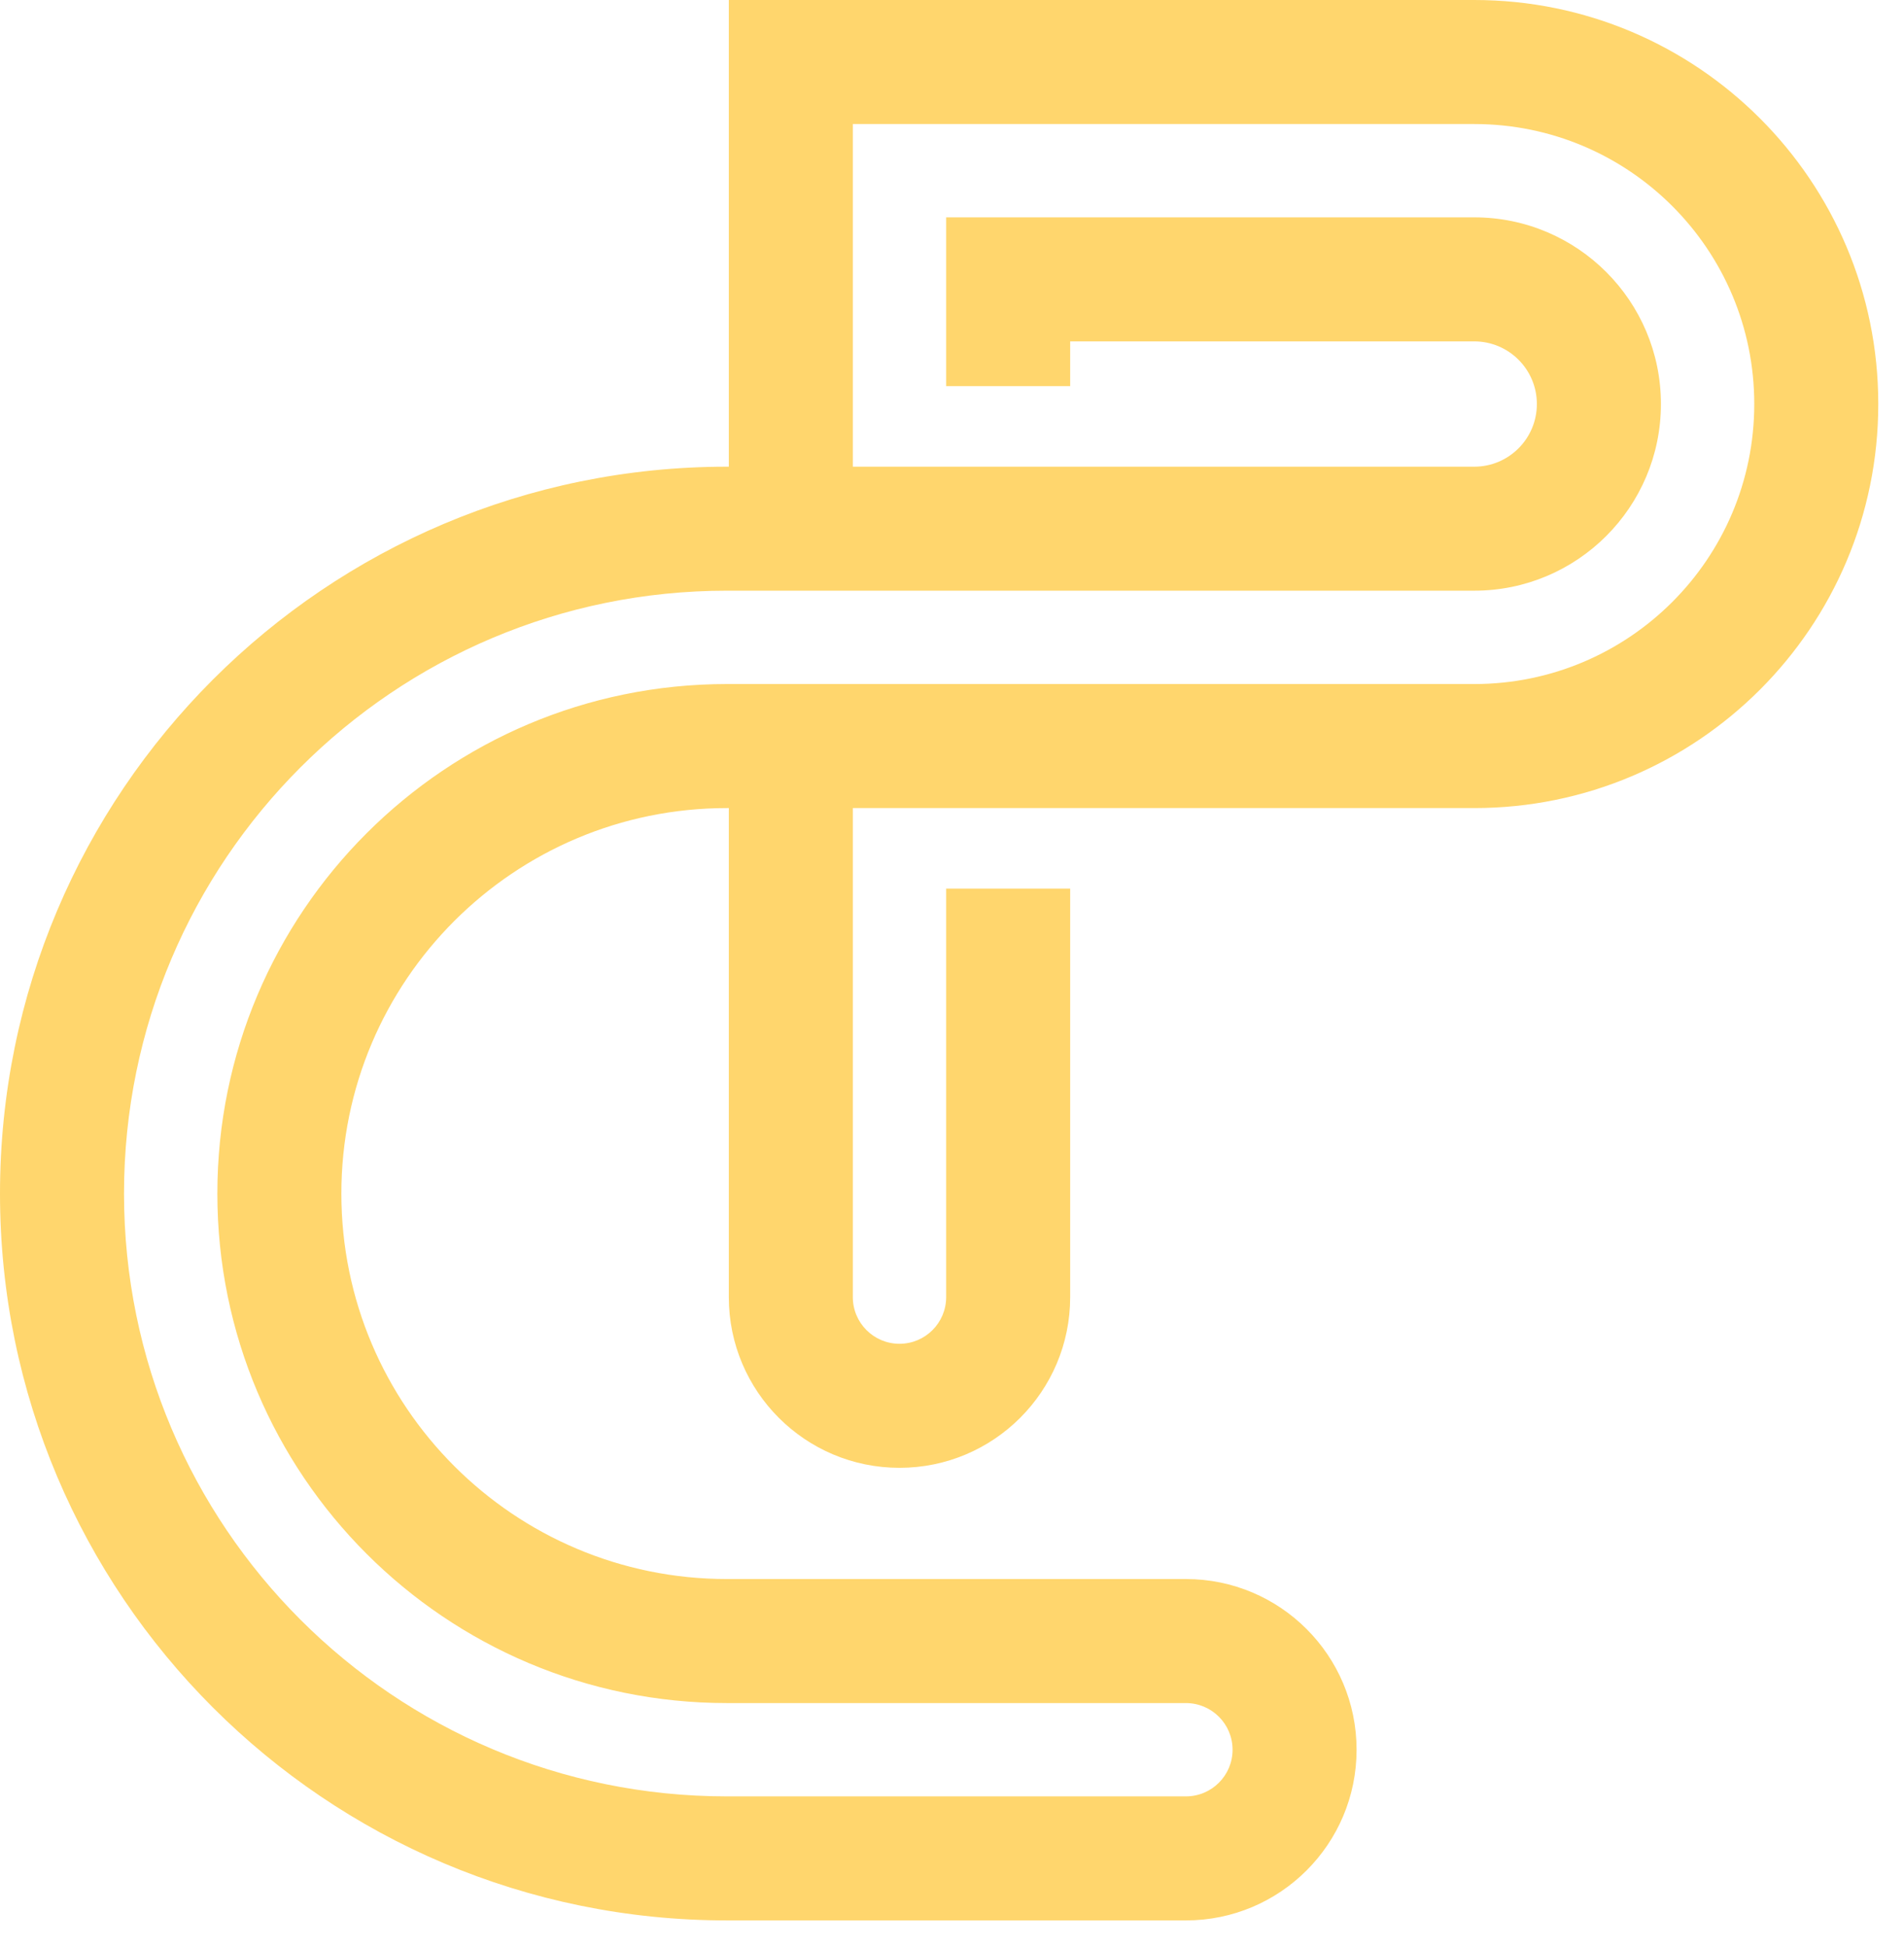 <svg width="45" height="46" viewBox="0 0 45 46" fill="none" xmlns="http://www.w3.org/2000/svg">
<path fill-rule="evenodd" clip-rule="evenodd" d="M17.225 0V11.028H17.18C7.692 11.028 0 18.718 0 28.204C0 37.69 7.692 45.38 17.18 45.38H28.028C30.256 45.38 32.062 43.574 32.062 41.347C32.062 39.119 30.256 37.313 28.028 37.313H17.18C12.148 37.313 8.068 33.235 8.068 28.204C8.068 23.173 12.148 19.095 17.18 19.095H17.225V30.651C17.225 32.879 19.031 34.685 21.259 34.685C23.487 34.685 25.293 32.879 25.293 30.651V20.998H22.362V30.651C22.362 31.26 21.868 31.754 21.259 31.754C20.65 31.754 20.156 31.26 20.156 30.651V19.095H34.843C40.116 19.095 44.392 14.82 44.392 9.547C44.392 4.274 40.116 0 34.843 0H17.225ZM34.843 2.931C38.498 2.931 41.461 5.893 41.461 9.547C41.461 13.202 38.498 16.164 34.843 16.164H17.18C10.529 16.164 5.137 21.554 5.137 28.204C5.137 34.853 10.529 40.244 17.18 40.244H28.028C28.637 40.244 29.131 40.737 29.131 41.347C29.131 41.956 28.637 42.449 28.028 42.449H17.18C9.31 42.449 2.931 36.072 2.931 28.204C2.931 20.336 9.31 13.958 17.18 13.958H34.843C37.279 13.958 39.255 11.983 39.255 9.547C39.255 7.111 37.279 5.136 34.843 5.136H22.362V9.124H25.293V8.067H34.843C35.66 8.067 36.323 8.73 36.323 9.547C36.323 10.365 35.66 11.028 34.843 11.028H20.156V2.931H34.843Z" fill="#FFD66D"/>
</svg>
